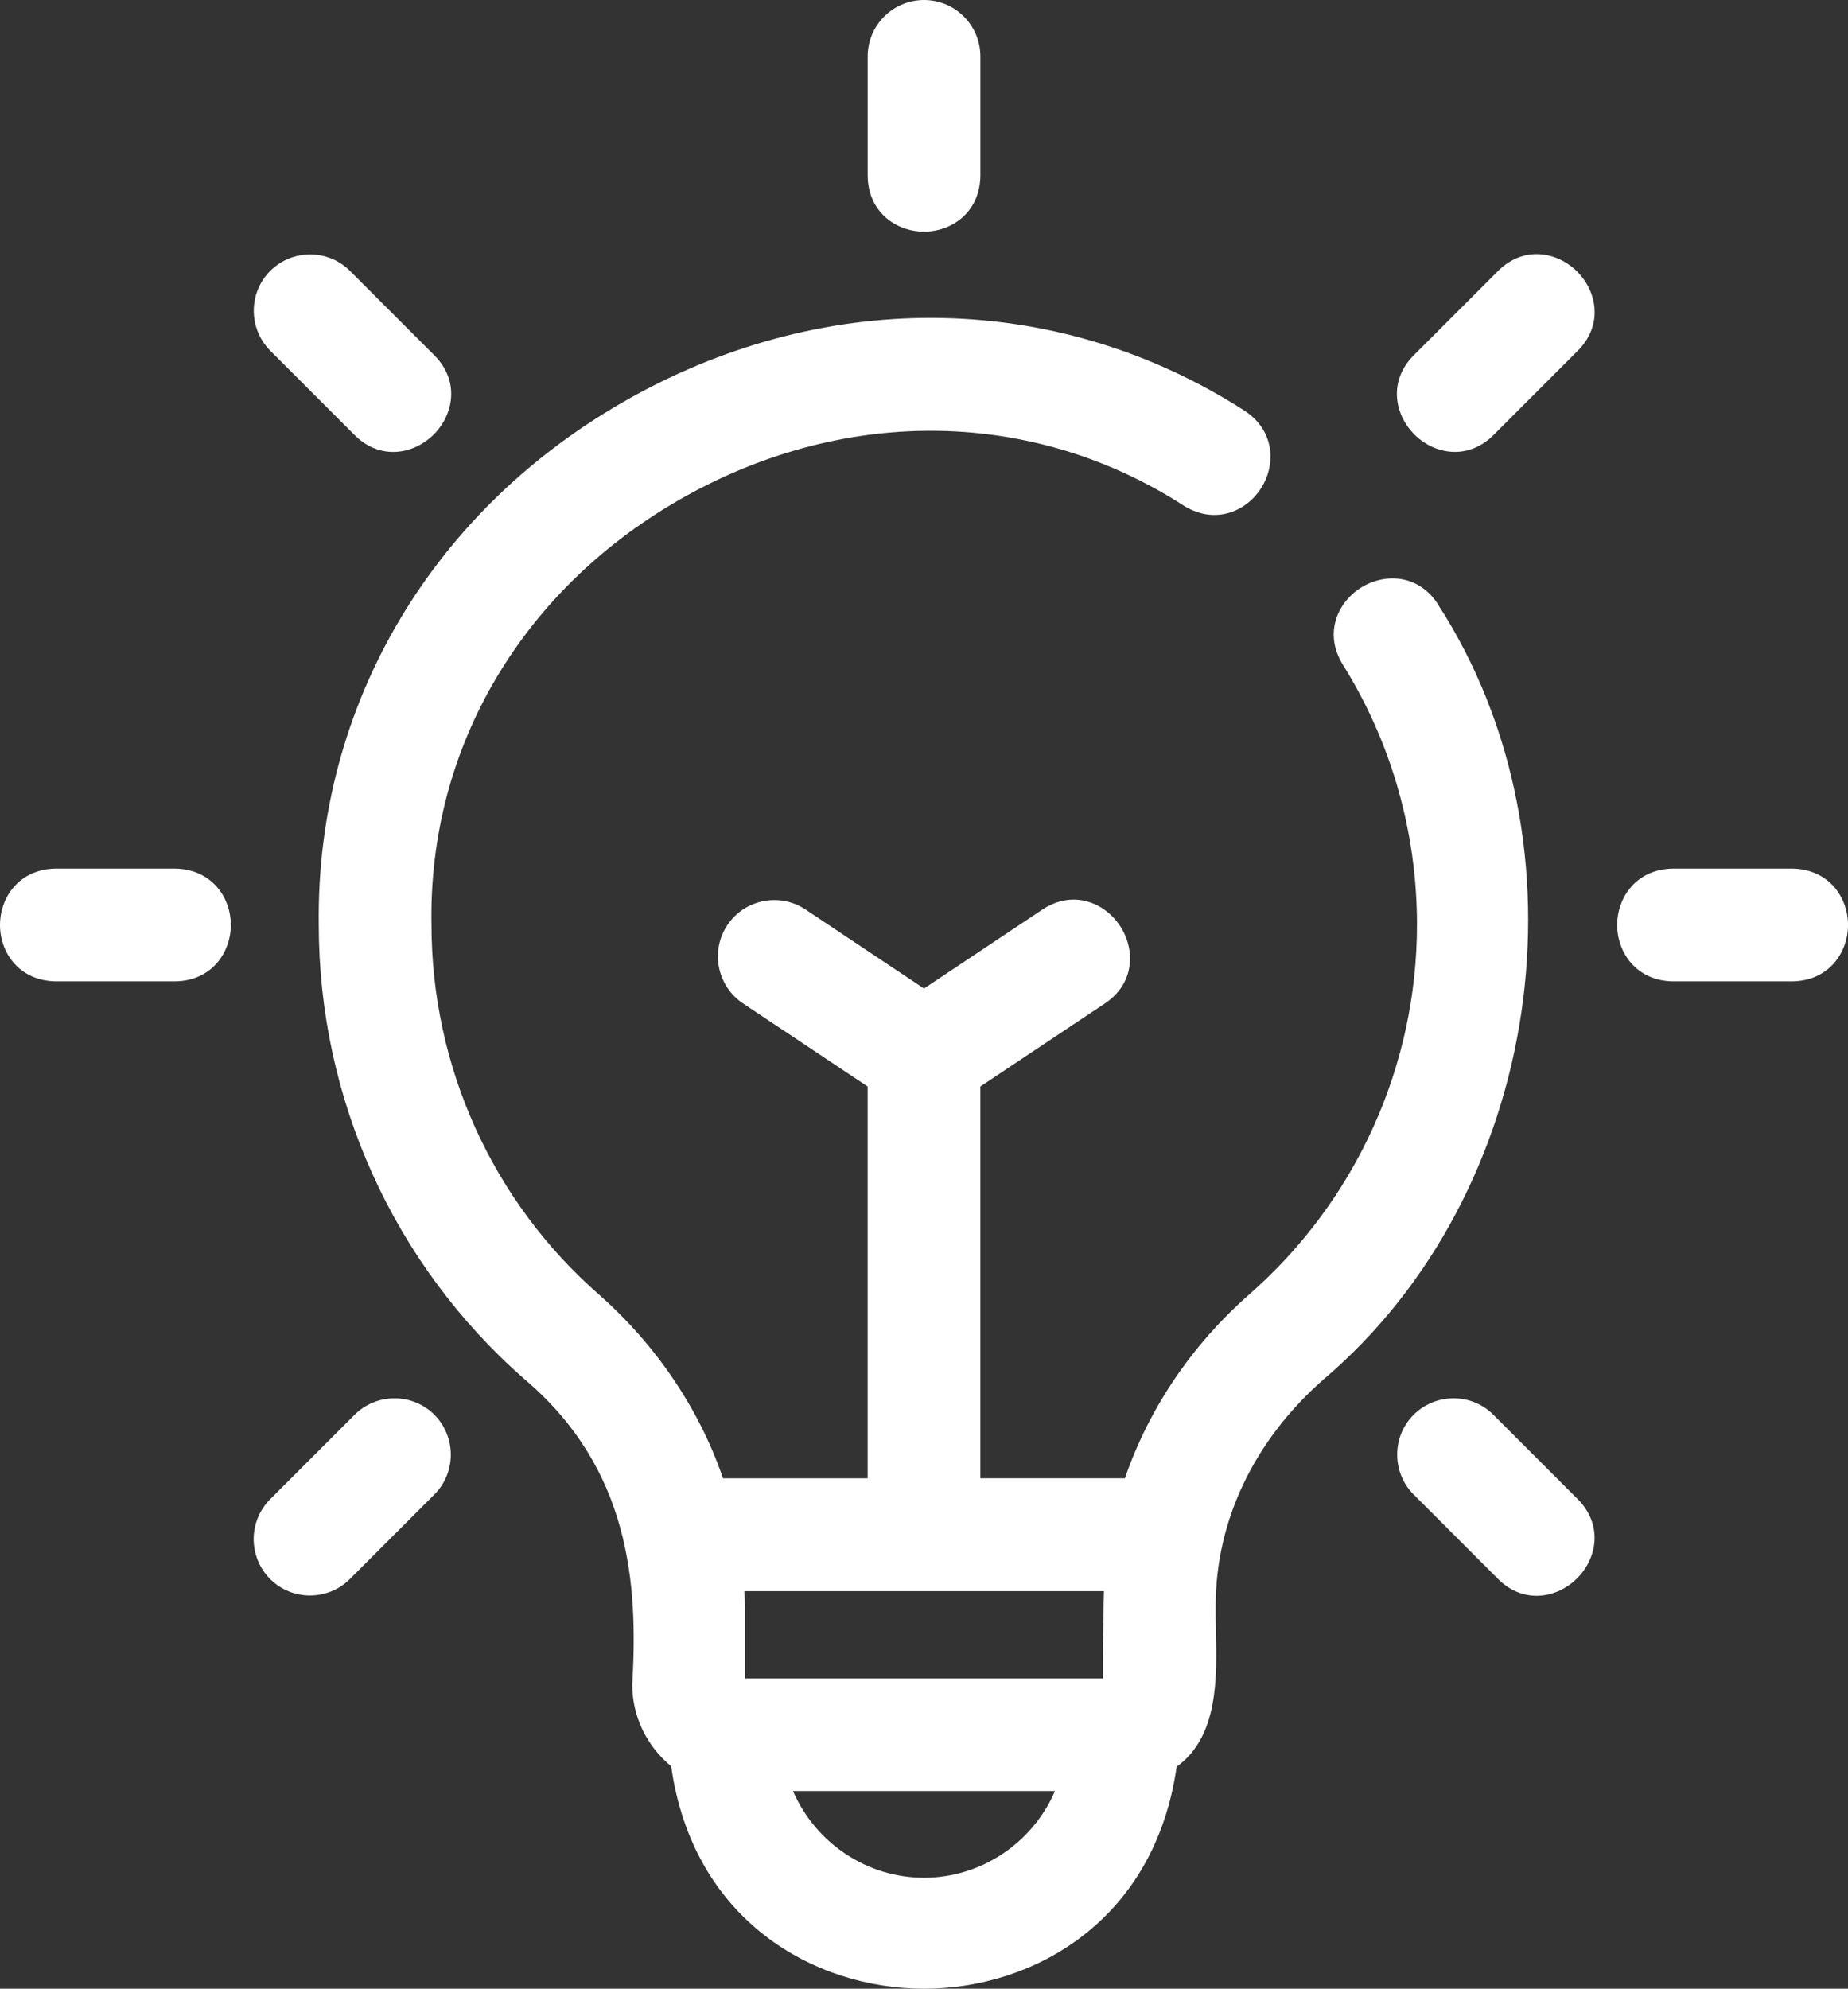 <?xml version="1.0" encoding="UTF-8"?>
<svg id="Layer_2" xmlns="http://www.w3.org/2000/svg" viewBox="0 0 71.74 77.181">
  <rect x="0" y="0" width="71.74" height="77.181" fill="#333333" stroke="none"/>
  <g id="Layer_1-2" data-name="Layer_1">
    <g>
      <path d="M55.833,23.467c-.759-1.193-2.084-1.234-3-.66-.913.572-1.449,1.779-.708,2.981,1.886,3.013,2.883,6.505,2.883,10.099,0,5.488-2.371,10.716-6.504,14.342-2.232,1.961-3.901,4.428-4.834,7.142h-5.612v-15.206l4.84-3.226c1.172-.786,1.177-2.111.576-3.014-.6-.902-1.824-1.407-3.004-.628l-4.6,3.067-4.6-3.067c-1.003-.669-2.365-.397-3.036.608-.666,1.004-.394,2.366.607,3.035l4.84,3.225v15.207h-5.612c-.934-2.713-2.603-5.181-4.835-7.147-4.121-3.614-6.484-8.842-6.484-14.346-.124-6.907,3.573-13.125,9.887-16.632,6.315-3.507,13.546-3.36,19.35.398,1.212.73,2.417.19,2.983-.719.567-.912.517-2.234-.675-3-7.182-4.6-16.072-4.788-23.78-.508-7.71,4.282-12.25,11.935-12.141,20.466,0,6.759,2.906,13.185,7.976,17.631,4.107,3.479,4.426,7.941,4.194,11.863,0,1.227.549,2.376,1.511,3.169.84,5.963,5.526,8.634,9.817,8.635h0c4.283,0,8.959-2.666,9.806-8.617,1.614-1.161,1.564-3.413,1.525-5.229-.007-.353-.015-.693-.01-1.013,0-3.3,1.491-6.425,4.195-8.796,8.491-7.217,10.484-20.702,4.443-30.058ZM35.869,72.875c-2.206,0-4.206-1.339-5.085-3.366h10.171c-.875,2.027-2.875,3.365-5.085,3.366ZM42.816,65.138h-13.894v-2.812c0-.192-.013-.383-.028-.574h13.963c-.029.785-.048,2.594-.041,3.386Z" style="fill: #fff;"/>
      <path d="M35.872,8.989c1.068,0,2.163-.741,2.187-2.155V2.188c0-1.207-.981-2.188-2.188-2.188s-2.188.981-2.188,2.188v4.646c.024,1.415,1.12,2.155,2.189,2.155Z" style="fill: #fff;"/>
      <path d="M13.771,16.889h0c.461.458.985.65,1.492.65.593,0,1.161-.264,1.575-.677.766-.765,1.022-2.065.028-3.069l-3.28-3.28c-.851-.851-2.239-.851-3.096,0-.851.851-.851,2.239,0,3.096l3.28,3.28Z" style="fill: #fff;"/>
      <path d="M6.801,33.71H2.155c-1.415.024-2.155,1.12-2.155,2.189,0,1.068.741,2.163,2.16,2.187h4.646c1.415-.024,2.155-1.12,2.155-2.189,0-1.068-.741-2.163-2.16-2.187Z" style="fill: #fff;"/>
      <path d="M13.766,54.906l-3.28,3.28c-.851.851-.851,2.239,0,3.095h0c.426.426.985.639,1.546.639s1.122-.212,1.55-.638l3.28-3.28c.851-.851.851-2.239,0-3.096-.851-.851-2.239-.851-3.095,0Z" style="fill: #fff;"/>
      <path d="M57.974,54.906c-.852-.851-2.239-.851-3.096,0-.851.851-.851,2.24,0,3.096l3.28,3.28c.461.458.986.65,1.492.65.593,0,1.161-.264,1.574-.677.767-.765,1.023-2.065.029-3.069l-3.28-3.28Z" style="fill: #fff;"/>
      <path d="M69.581,33.71h-4.646c-1.415.024-2.155,1.12-2.155,2.189,0,1.068.741,2.163,2.16,2.187h4.646c1.415-.024,2.155-1.12,2.155-2.189,0-1.068-.741-2.163-2.16-2.187Z" style="fill: #fff;"/>
      <path d="M58.159,10.513l-3.281,3.28c-.993,1.001-.738,2.3.027,3.066.413.414.982.679,1.577.679.506,0,1.03-.192,1.492-.649l3.281-3.281c.993-1.001.738-2.3-.026-3.066-.767-.767-2.067-1.023-3.07-.029Z" style="fill: #fff;"/>
    </g>
  </g>
</svg>
